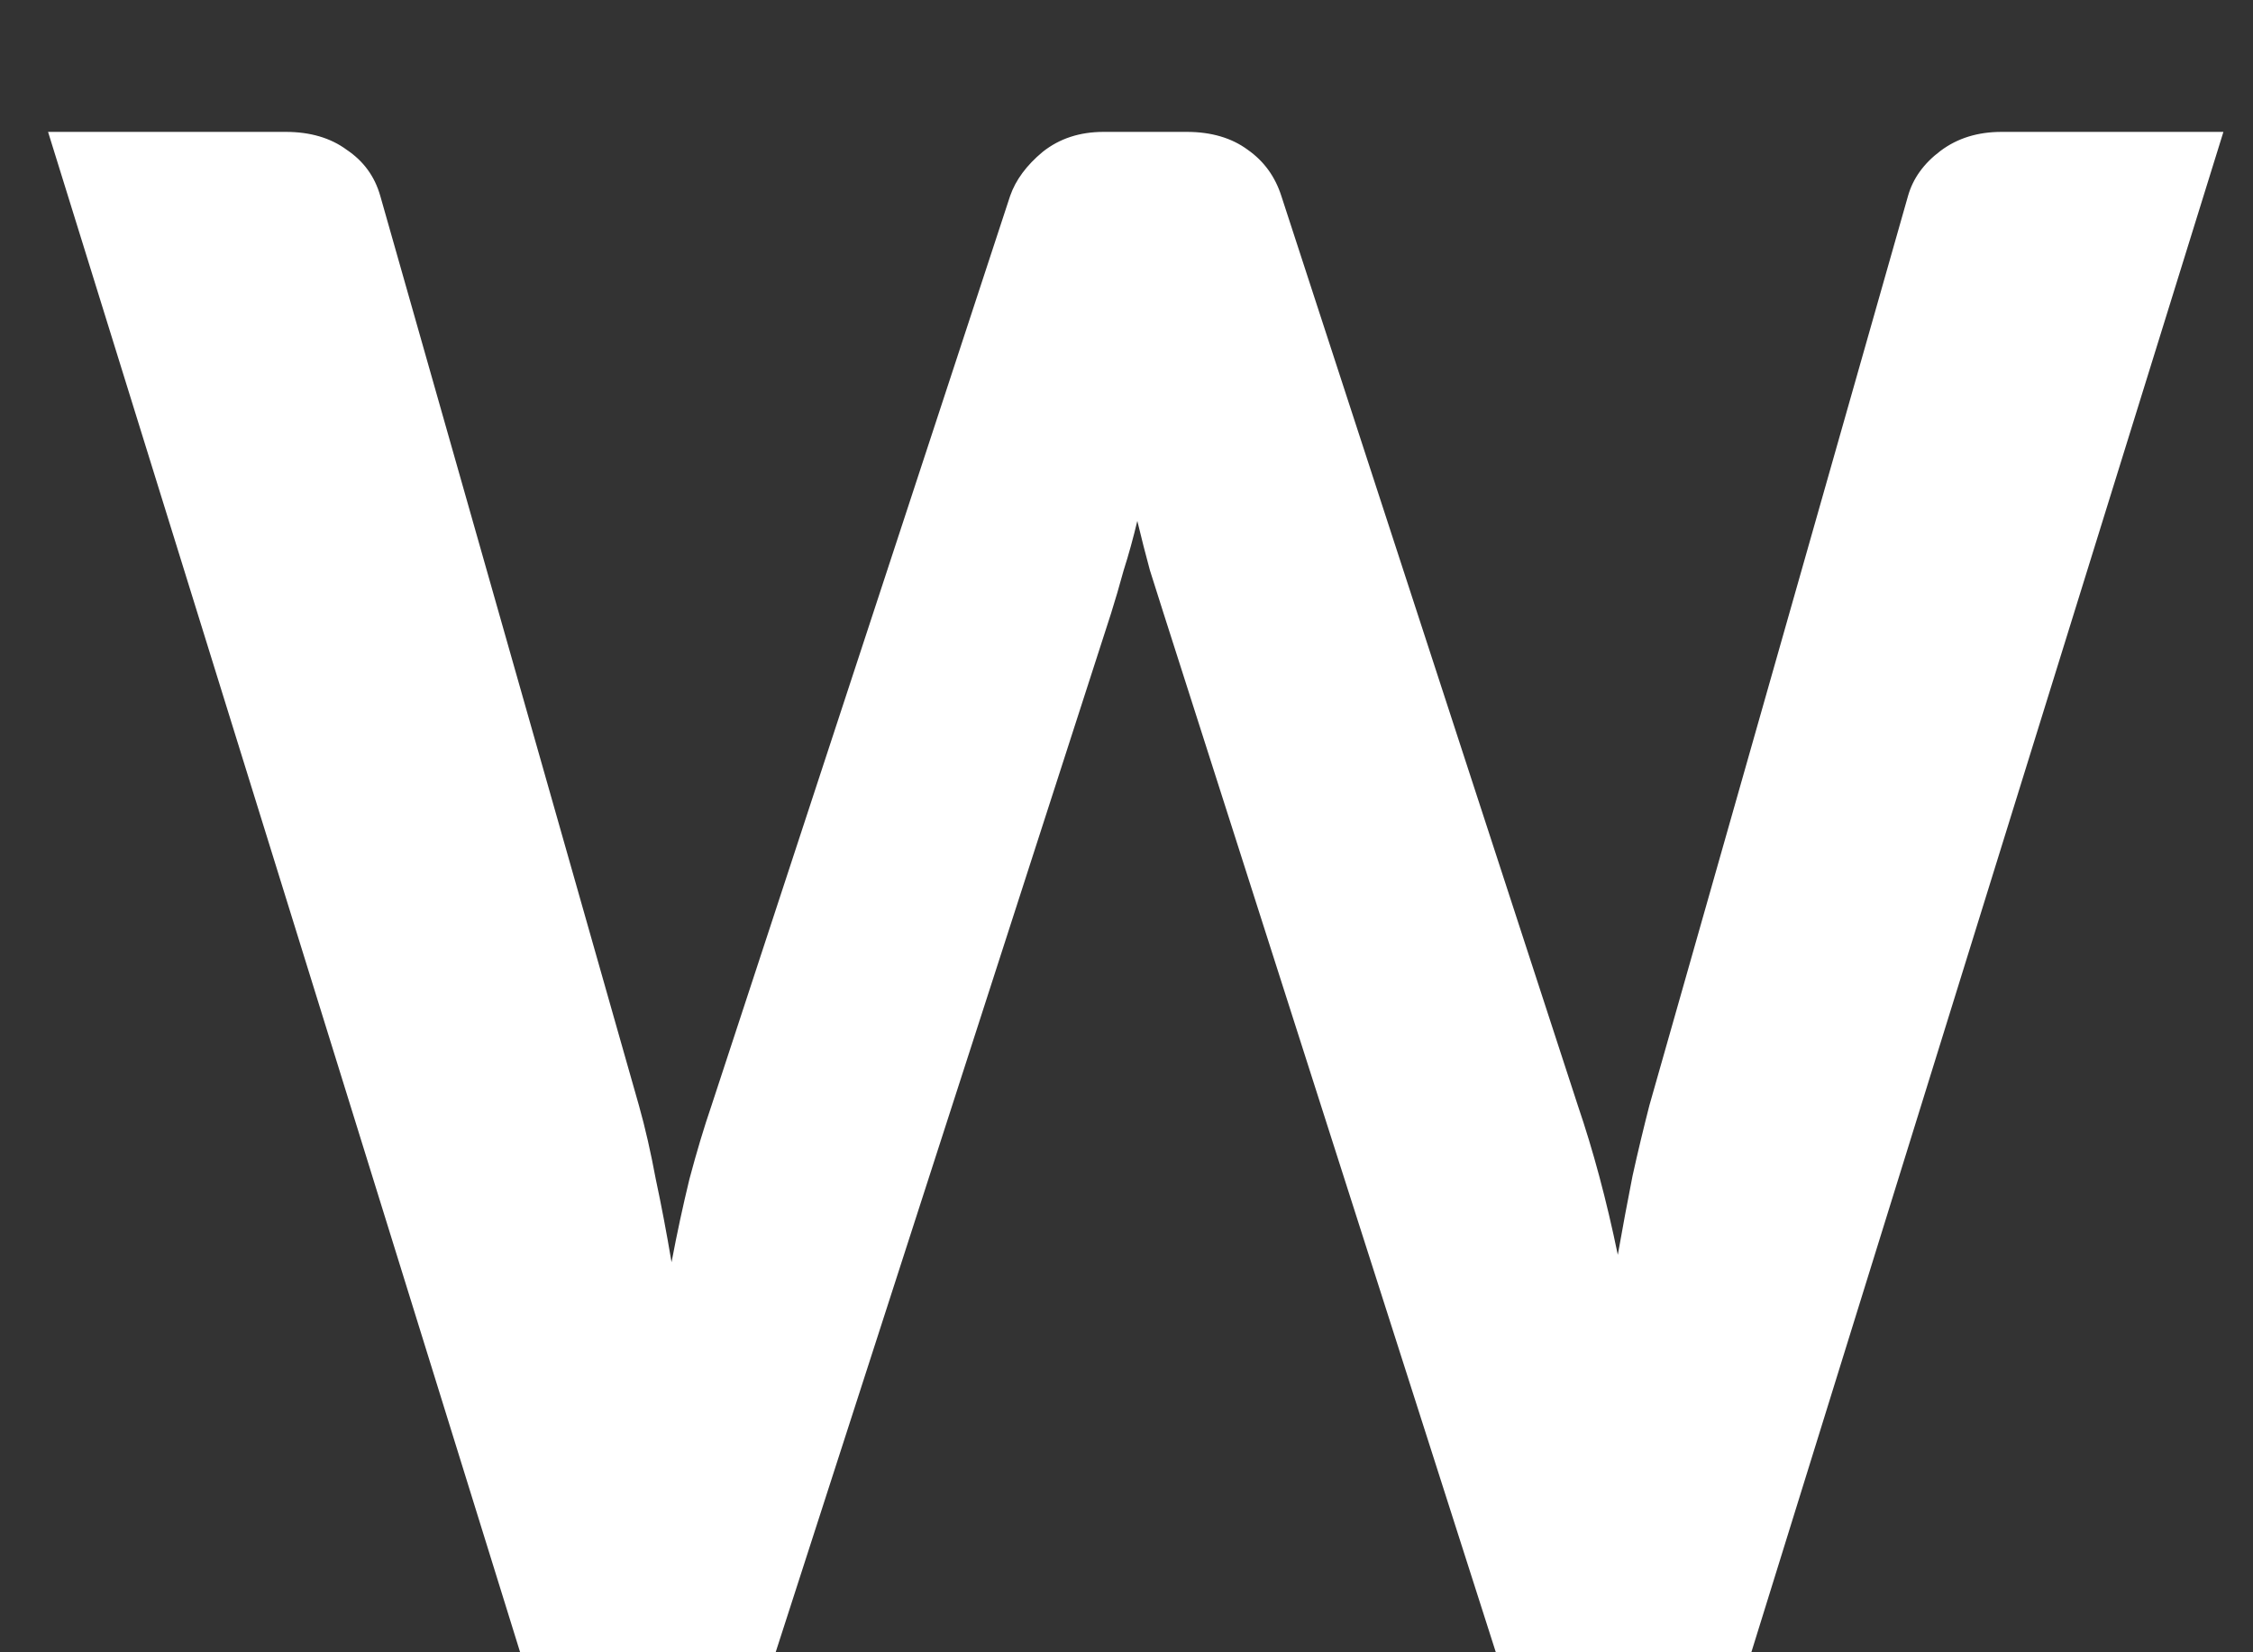 <svg width="15" height="11" viewBox="0 0 15 11" fill="none" xmlns="http://www.w3.org/2000/svg">
<rect x="0" y="0" width="15" height="11" fill="#333333" stroke="none"/>
<path d="M0.32 0.878H1.902C2.065 0.878 2.201 0.918 2.308 0.997C2.42 1.072 2.495 1.174 2.532 1.305L4.254 7.36C4.296 7.509 4.333 7.673 4.366 7.85C4.403 8.023 4.438 8.207 4.471 8.403C4.508 8.207 4.548 8.023 4.59 7.85C4.637 7.673 4.686 7.509 4.737 7.36L6.725 1.305C6.762 1.198 6.835 1.1 6.942 1.011C7.054 0.922 7.189 0.878 7.348 0.878H7.901C8.064 0.878 8.2 0.918 8.307 0.997C8.414 1.072 8.489 1.174 8.531 1.305L10.505 7.36C10.607 7.659 10.696 7.99 10.771 8.354C10.803 8.172 10.836 7.997 10.869 7.829C10.906 7.661 10.944 7.505 10.981 7.36L12.703 1.305C12.736 1.188 12.808 1.088 12.92 1.004C13.032 0.92 13.167 0.878 13.326 0.878H14.803L11.66 11H9.959L7.747 4.084C7.719 3.995 7.689 3.9 7.656 3.797C7.628 3.694 7.6 3.585 7.572 3.468C7.544 3.585 7.514 3.694 7.481 3.797C7.453 3.9 7.425 3.995 7.397 4.084L5.164 11H3.463L0.32 0.878Z" fill="white"/>
</svg>
